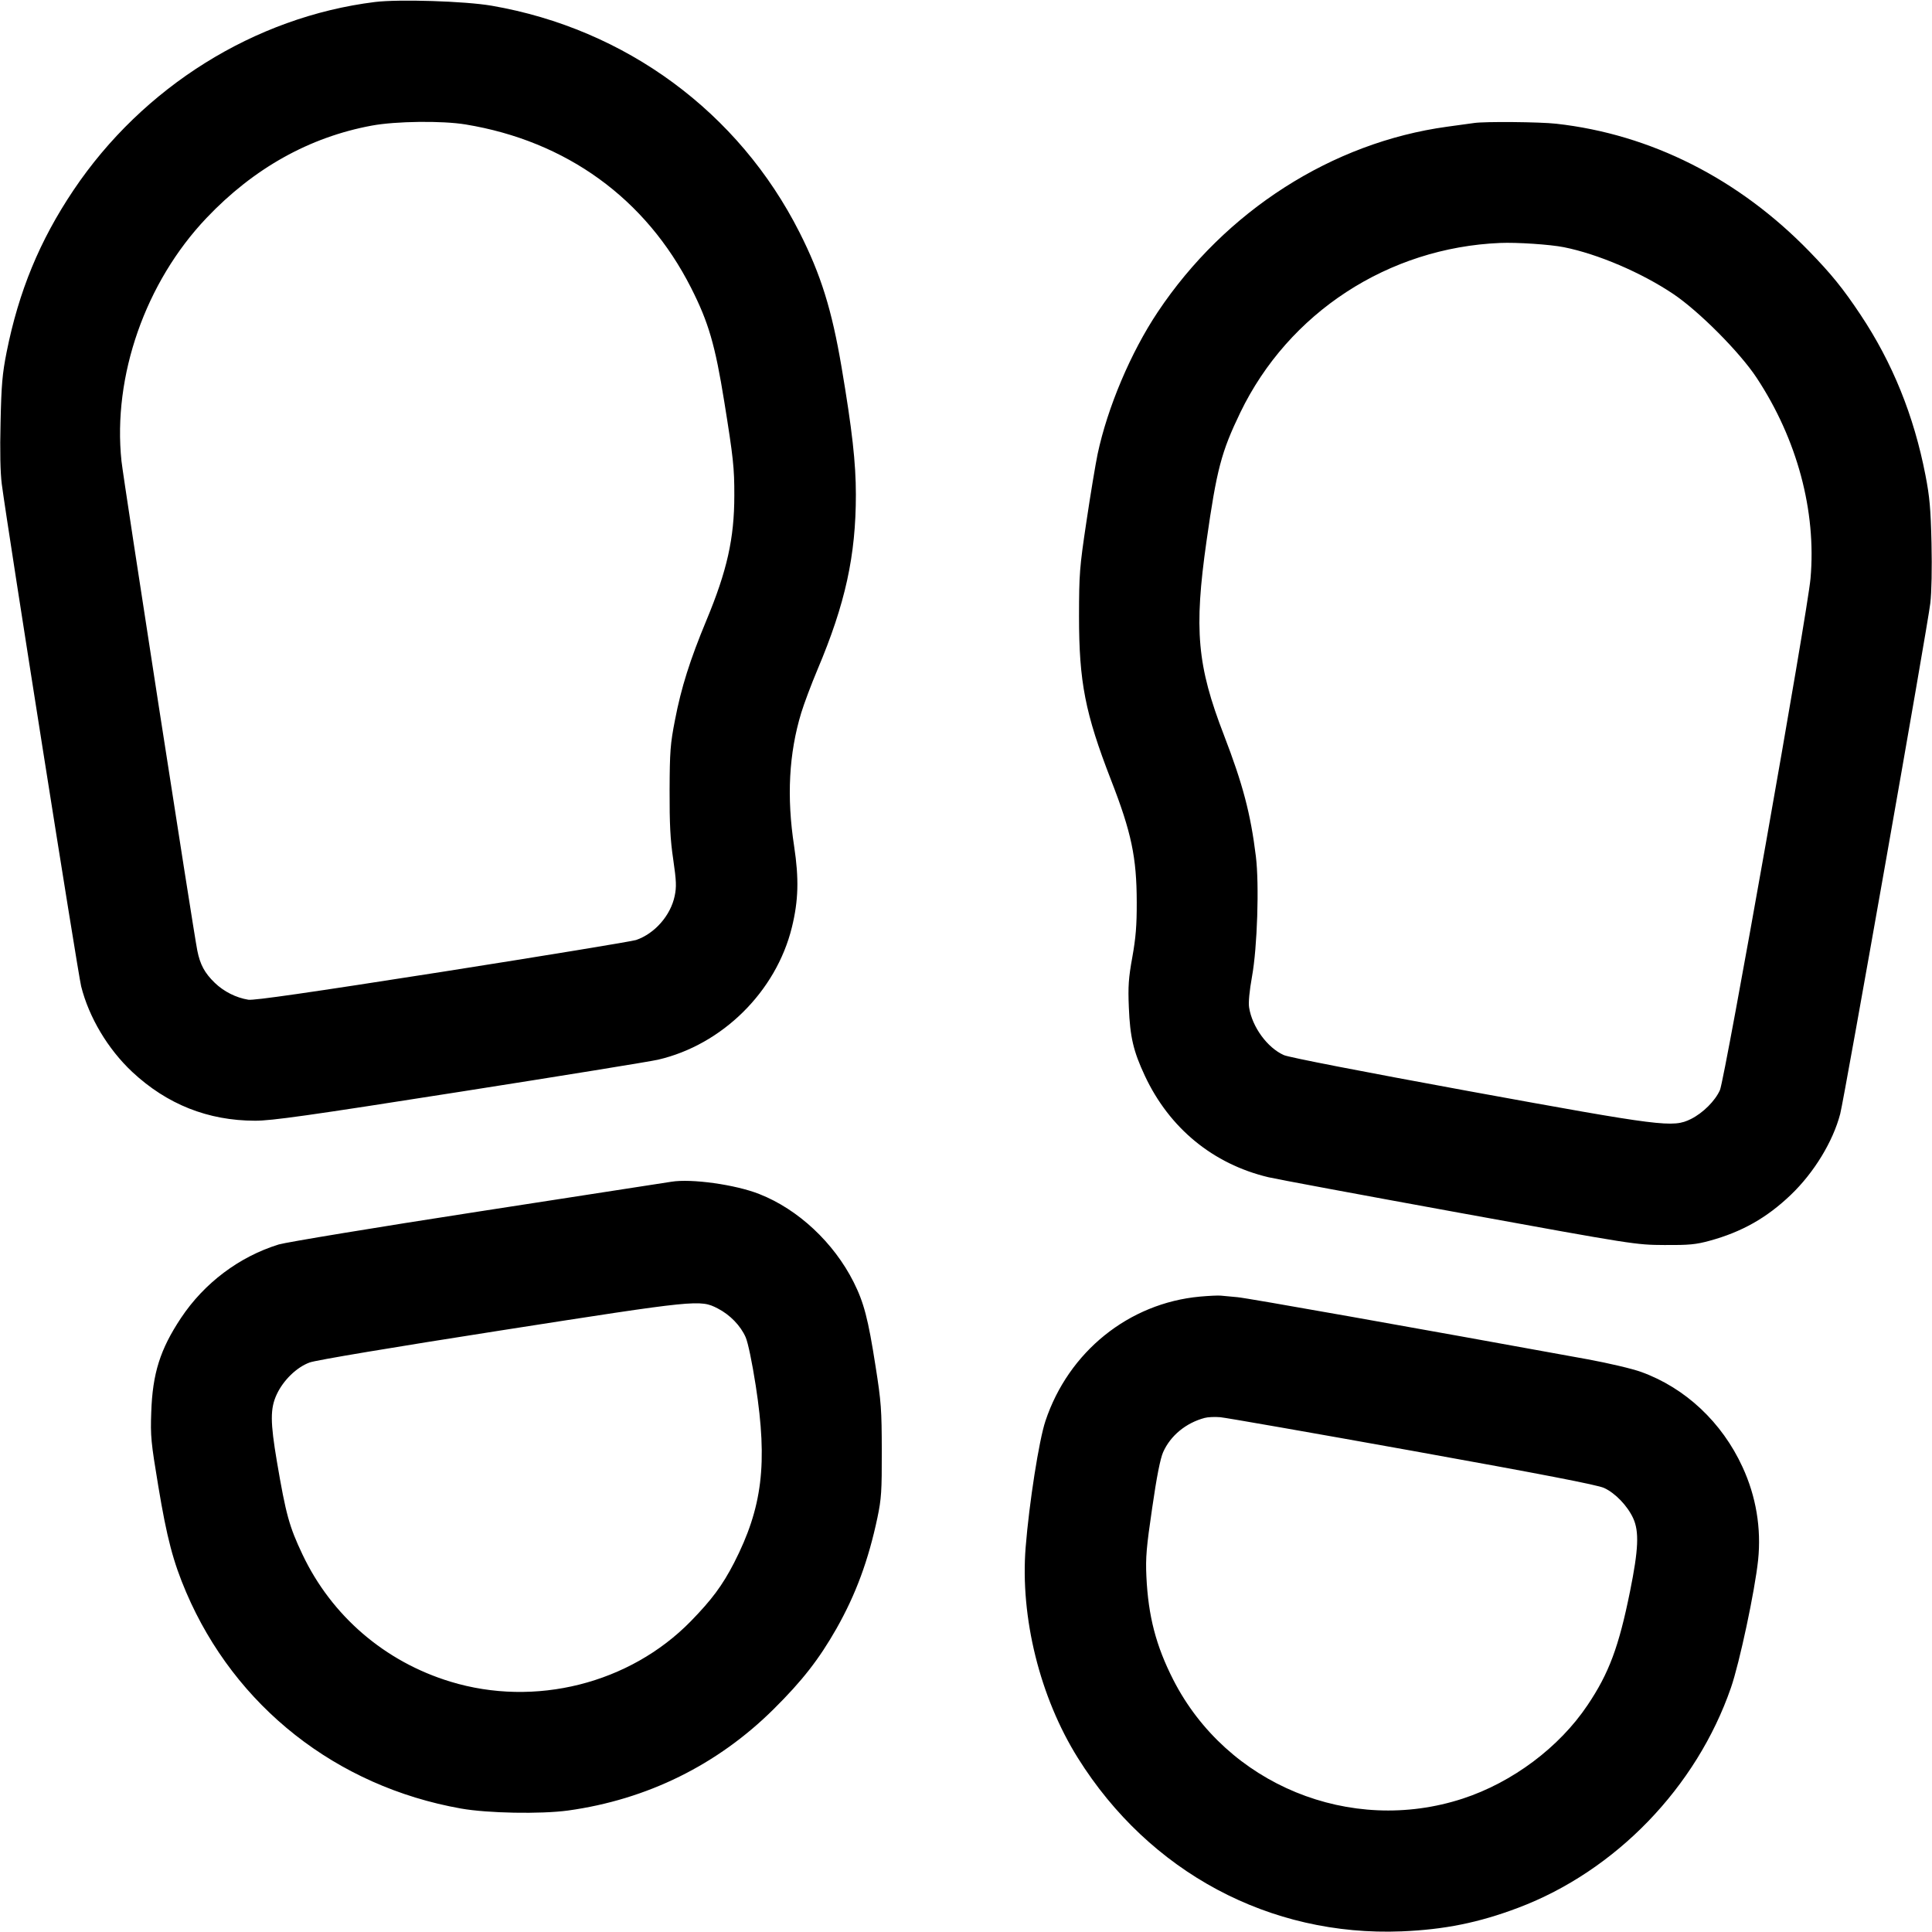 <?xml version="1.0" encoding="UTF-8" standalone="no"?> <svg xmlns="http://www.w3.org/2000/svg" xmlns:xlink="http://www.w3.org/1999/xlink" xmlns:serif="http://www.serif.com/" width="100%" height="100%" viewBox="0 0 24 24" version="1.1" xml:space="preserve" style="fill-rule:evenodd;clip-rule:evenodd;stroke-linejoin:round;stroke-miterlimit:2;"><path d="M4.656,0.025c-1.492,0.186 -2.882,1.054 -3.744,2.339c-0.42,0.626 -0.679,1.255 -0.83,2.011c-0.053,0.268 -0.065,0.403 -0.075,0.87c-0.009,0.359 -0.003,0.628 0.015,0.768c0.077,0.581 0.945,6.072 0.986,6.239c0.097,0.386 0.332,0.78 0.635,1.064c0.432,0.403 0.94,0.605 1.526,0.606c0.209,0 0.651,-0.062 2.549,-0.36c1.263,-0.198 2.368,-0.377 2.456,-0.398c0.798,-0.185 1.467,-0.846 1.663,-1.644c0.082,-0.333 0.089,-0.605 0.028,-1.008c-0.094,-0.611 -0.065,-1.152 0.088,-1.656c0.034,-0.112 0.125,-0.355 0.203,-0.54c0.345,-0.817 0.476,-1.413 0.476,-2.172c0,-0.394 -0.046,-0.804 -0.178,-1.584c-0.121,-0.714 -0.257,-1.149 -0.522,-1.673c-0.755,-1.494 -2.159,-2.528 -3.824,-2.816c-0.331,-0.057 -1.153,-0.083 -1.452,-0.046m-0.036,1.535c-0.775,0.143 -1.468,0.53 -2.054,1.147c-0.76,0.799 -1.168,1.965 -1.057,3.02c0.026,0.24 0.891,5.825 0.942,6.081c0.035,0.175 0.091,0.279 0.217,0.401c0.113,0.109 0.264,0.185 0.417,0.21c0.07,0.011 0.754,-0.088 2.411,-0.347c1.272,-0.2 2.355,-0.378 2.406,-0.395c0.232,-0.08 0.428,-0.304 0.479,-0.546c0.024,-0.115 0.021,-0.186 -0.018,-0.456c-0.037,-0.248 -0.046,-0.44 -0.045,-0.859c0.002,-0.481 0.009,-0.576 0.067,-0.872c0.077,-0.401 0.186,-0.746 0.39,-1.237c0.257,-0.617 0.347,-1.019 0.347,-1.552c0.001,-0.342 -0.013,-0.47 -0.124,-1.16c-0.114,-0.71 -0.196,-0.991 -0.413,-1.419c-0.562,-1.109 -1.549,-1.824 -2.801,-2.03c-0.291,-0.048 -0.867,-0.041 -1.164,0.014m13.692,-0.032c-0.033,0.005 -0.184,0.025 -0.335,0.046c-1.429,0.196 -2.757,1.046 -3.595,2.302c-0.335,0.502 -0.624,1.185 -0.747,1.764c-0.026,0.125 -0.089,0.503 -0.139,0.84c-0.086,0.574 -0.091,0.647 -0.092,1.176c-0,0.816 0.076,1.204 0.397,2.032c0.254,0.652 0.319,0.962 0.32,1.52c0.001,0.287 -0.012,0.443 -0.055,0.683c-0.047,0.26 -0.054,0.362 -0.043,0.624c0.015,0.368 0.056,0.543 0.199,0.849c0.305,0.651 0.847,1.096 1.535,1.26c0.092,0.022 1.155,0.22 2.363,0.44c2.185,0.398 2.198,0.4 2.556,0.402c0.305,0.002 0.391,-0.006 0.562,-0.053c0.399,-0.109 0.709,-0.284 1.007,-0.569c0.289,-0.276 0.525,-0.663 0.615,-1.008c0.051,-0.196 1.086,-6.058 1.119,-6.342c0.016,-0.134 0.022,-0.435 0.015,-0.746c-0.01,-0.428 -0.023,-0.577 -0.075,-0.844c-0.143,-0.739 -0.41,-1.399 -0.808,-1.996c-0.215,-0.323 -0.361,-0.503 -0.634,-0.784c-0.879,-0.905 -1.971,-1.456 -3.145,-1.587c-0.203,-0.023 -0.889,-0.029 -1.02,-0.009m0.324,1.49c-1.39,0.058 -2.628,0.865 -3.228,2.106c-0.236,0.49 -0.293,0.704 -0.42,1.597c-0.157,1.102 -0.117,1.548 0.216,2.41c0.235,0.61 0.332,0.978 0.397,1.507c0.043,0.349 0.018,1.131 -0.048,1.493c-0.032,0.179 -0.046,0.323 -0.036,0.384c0.038,0.243 0.227,0.501 0.432,0.592c0.062,0.028 0.986,0.207 2.284,0.445c2.426,0.443 2.548,0.459 2.772,0.349c0.15,-0.075 0.301,-0.225 0.361,-0.36c0.061,-0.14 1.088,-5.934 1.125,-6.355c0.074,-0.836 -0.166,-1.731 -0.67,-2.494c-0.209,-0.317 -0.718,-0.828 -1.036,-1.041c-0.397,-0.266 -0.937,-0.496 -1.357,-0.58c-0.168,-0.034 -0.585,-0.062 -0.792,-0.053m-10.296,11.662c-0.04,0.006 -1.116,0.173 -2.393,0.37c-1.277,0.197 -2.394,0.382 -2.484,0.409c-0.491,0.152 -0.926,0.479 -1.215,0.914c-0.259,0.39 -0.353,0.689 -0.369,1.171c-0.011,0.297 -0.003,0.373 0.087,0.915c0.107,0.645 0.185,0.942 0.347,1.321c0.608,1.42 1.866,2.411 3.413,2.686c0.332,0.059 0.989,0.071 1.33,0.025c0.982,-0.136 1.857,-0.567 2.556,-1.261c0.355,-0.352 0.562,-0.618 0.779,-0.999c0.241,-0.426 0.397,-0.849 0.509,-1.379c0.049,-0.234 0.055,-0.329 0.054,-0.828c-0.001,-0.514 -0.007,-0.607 -0.078,-1.056c-0.091,-0.584 -0.144,-0.787 -0.272,-1.042c-0.246,-0.489 -0.689,-0.904 -1.171,-1.093c-0.294,-0.117 -0.844,-0.194 -1.093,-0.153m6.564,1.427c-0.882,0.082 -1.63,0.684 -1.917,1.545c-0.08,0.239 -0.202,1.018 -0.246,1.57c-0.069,0.869 0.177,1.863 0.65,2.618c0.888,1.418 2.382,2.218 4.021,2.152c0.533,-0.022 0.958,-0.108 1.448,-0.293c1.21,-0.457 2.215,-1.497 2.643,-2.735c0.106,-0.306 0.297,-1.203 0.337,-1.584c0.041,-0.394 -0.025,-0.792 -0.194,-1.157c-0.255,-0.555 -0.71,-0.982 -1.258,-1.18c-0.109,-0.04 -0.408,-0.11 -0.663,-0.157c-2.169,-0.395 -4.234,-0.762 -4.353,-0.772c-0.079,-0.007 -0.171,-0.015 -0.204,-0.019c-0.033,-0.004 -0.152,0.002 -0.264,0.012m-8.688,0.421c-1.333,0.208 -2.295,0.369 -2.369,0.397c-0.162,0.059 -0.328,0.221 -0.41,0.398c-0.081,0.175 -0.08,0.342 0.003,0.833c0.112,0.658 0.153,0.807 0.318,1.155c0.362,0.763 1.023,1.331 1.837,1.579c1.052,0.321 2.227,0.025 2.986,-0.75c0.263,-0.27 0.392,-0.444 0.537,-0.724c0.353,-0.689 0.42,-1.233 0.27,-2.204c-0.045,-0.289 -0.096,-0.534 -0.125,-0.6c-0.063,-0.144 -0.195,-0.28 -0.347,-0.358c-0.218,-0.112 -0.246,-0.109 -2.7,0.274m8.748,1.086c-0.232,0.062 -0.424,0.22 -0.515,0.425c-0.035,0.079 -0.08,0.303 -0.136,0.693c-0.072,0.489 -0.083,0.617 -0.072,0.852c0.023,0.492 0.119,0.861 0.334,1.283c0.665,1.302 2.2,1.932 3.596,1.476c0.617,-0.202 1.198,-0.636 1.55,-1.161c0.266,-0.395 0.389,-0.725 0.528,-1.414c0.105,-0.52 0.115,-0.742 0.039,-0.908c-0.071,-0.154 -0.222,-0.312 -0.361,-0.376c-0.082,-0.038 -0.764,-0.17 -2.38,-0.461c-1.246,-0.224 -2.32,-0.412 -2.388,-0.418c-0.068,-0.006 -0.155,-0.002 -0.195,0.009"></path></svg> 